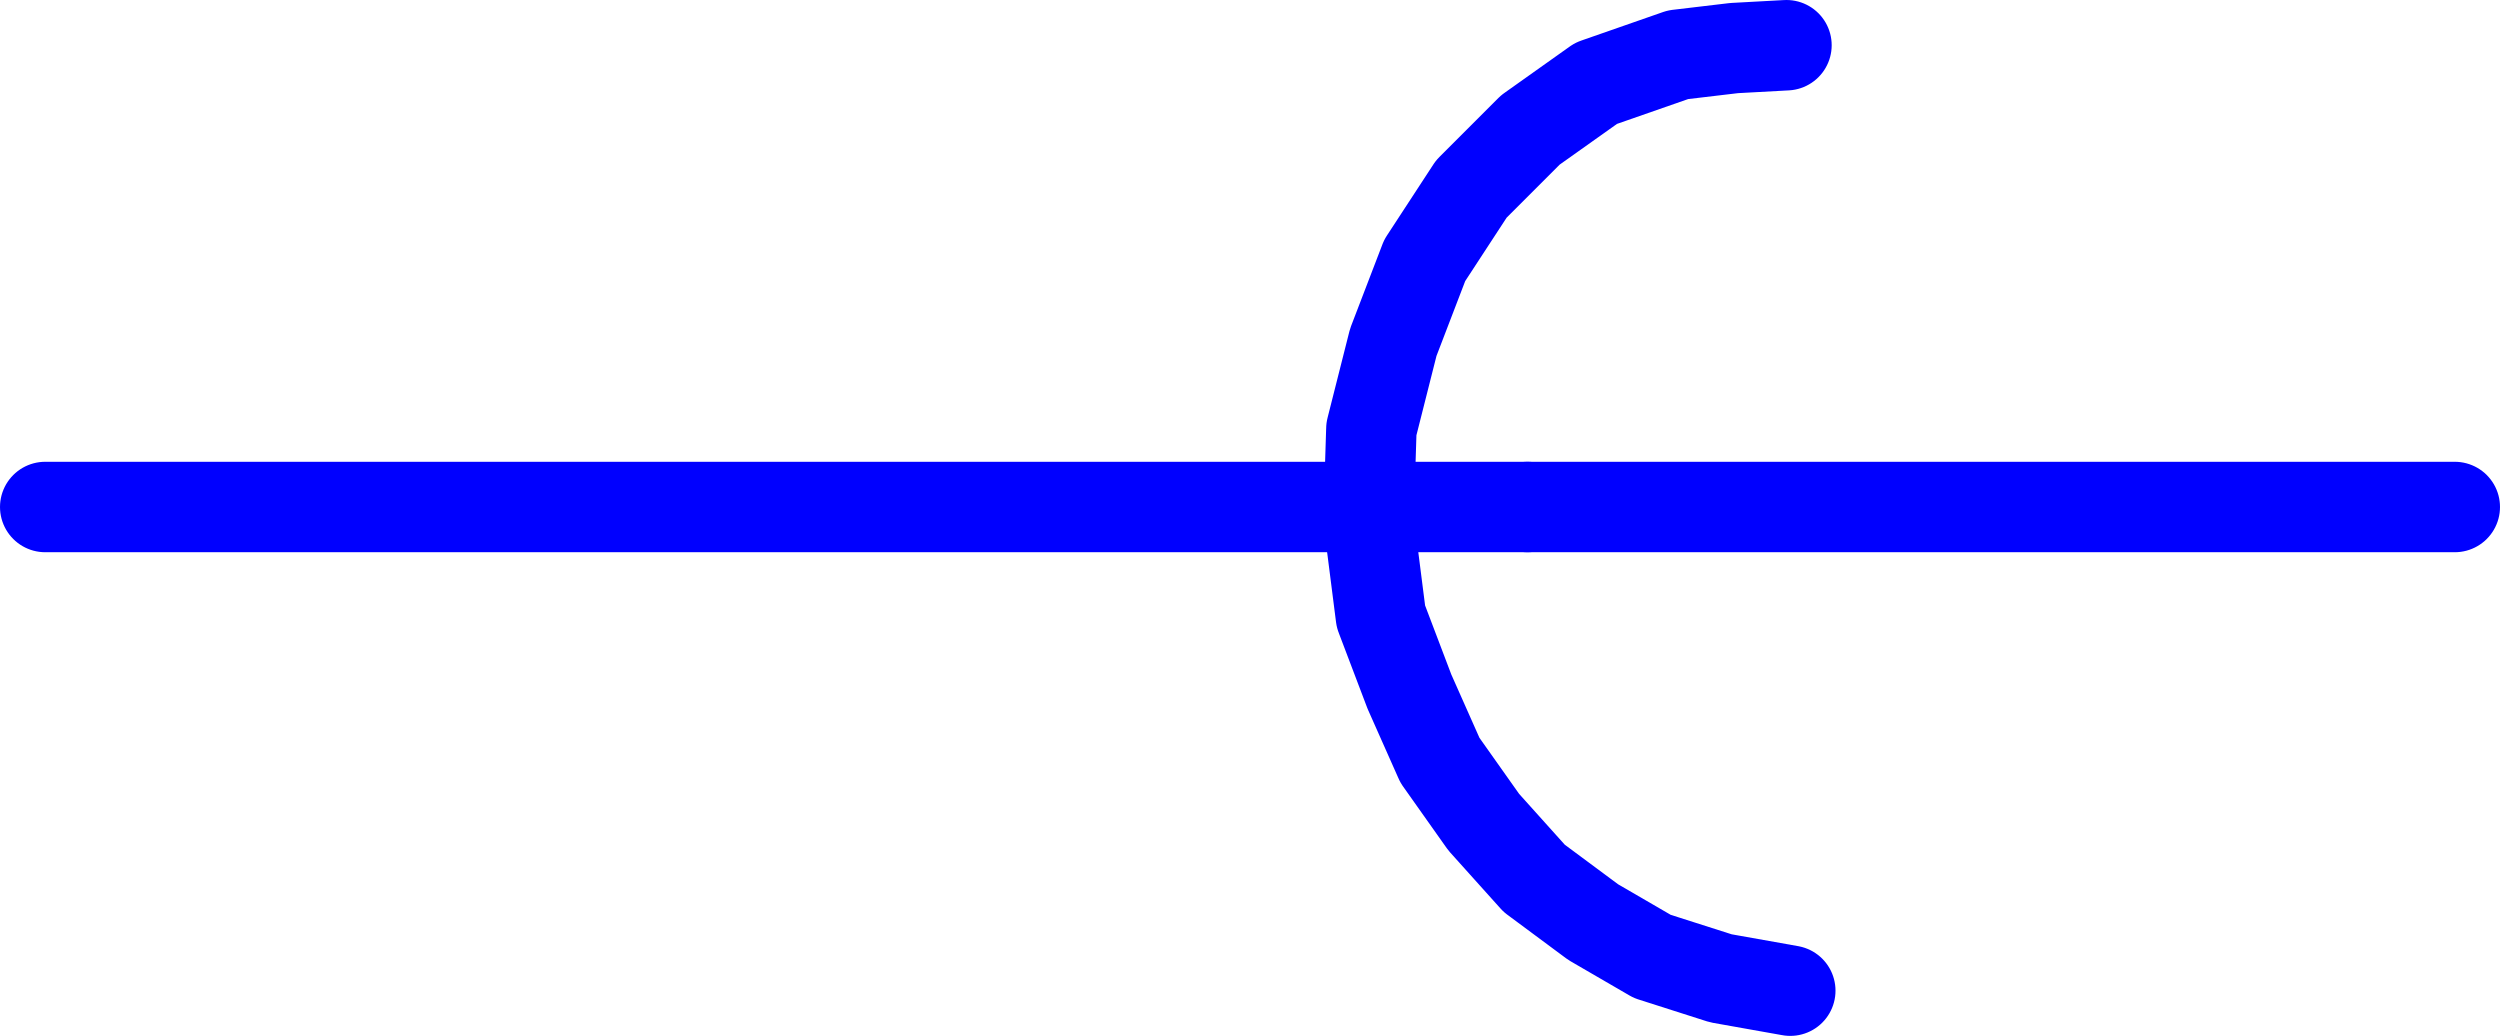 <?xml version="1.0" encoding="UTF-8" standalone="no"?>
<svg
   version="1.0"
   width="112.279mm"
   height="46.524mm"
   id="svg3"
   sodipodi:docname="Deflector Plate 11.wmf"
   xmlns:inkscape="http://www.inkscape.org/namespaces/inkscape"
   xmlns:sodipodi="http://sodipodi.sourceforge.net/DTD/sodipodi-0.dtd"
   xmlns="http://www.w3.org/2000/svg"
   xmlns:svg="http://www.w3.org/2000/svg">
  <sodipodi:namedview
     id="namedview3"
     pagecolor="#ffffff"
     bordercolor="#000000"
     borderopacity="0.25"
     inkscape:showpageshadow="2"
     inkscape:pageopacity="0.0"
     inkscape:pagecheckerboard="0"
     inkscape:deskcolor="#d1d1d1"
     inkscape:document-units="mm" />
  <defs
     id="defs1">
    <pattern
       id="WMFhbasepattern"
       patternUnits="userSpaceOnUse"
       width="6"
       height="6"
       x="0"
       y="0" />
  </defs>
  <path
     style="fill:none;stroke:#0000ff;stroke-width:15.352px;stroke-linecap:round;stroke-linejoin:round;stroke-miterlimit:4;stroke-dasharray:none;stroke-opacity:1"
     d="m 303.242,7.676 -8.888,0.485 -9.534,1.131 -13.898,4.849 -11.15,7.919 -10.019,10.02 -7.918,12.121 -5.333,13.899 -3.717,14.707 -0.485,15.354 2.101,16.485 4.848,12.768 5.171,11.637 7.434,10.505 8.565,9.535 10.019,7.434 10.019,5.818 11.635,3.717 11.797,2.101"
     id="path1" />
  <path
     style="fill:none;stroke:#0000ff;stroke-width:15.352px;stroke-linecap:round;stroke-linejoin:round;stroke-miterlimit:4;stroke-dasharray:none;stroke-opacity:1"
     d="M 7.676,86.061 H 259.287"
     id="path2" />
  <path
     style="fill:none;stroke:#0000ff;stroke-width:15.352px;stroke-linecap:round;stroke-linejoin:round;stroke-miterlimit:4;stroke-dasharray:none;stroke-opacity:1"
     d="M 259.287,86.061 H 416.685"
     id="path3" />
</svg>
